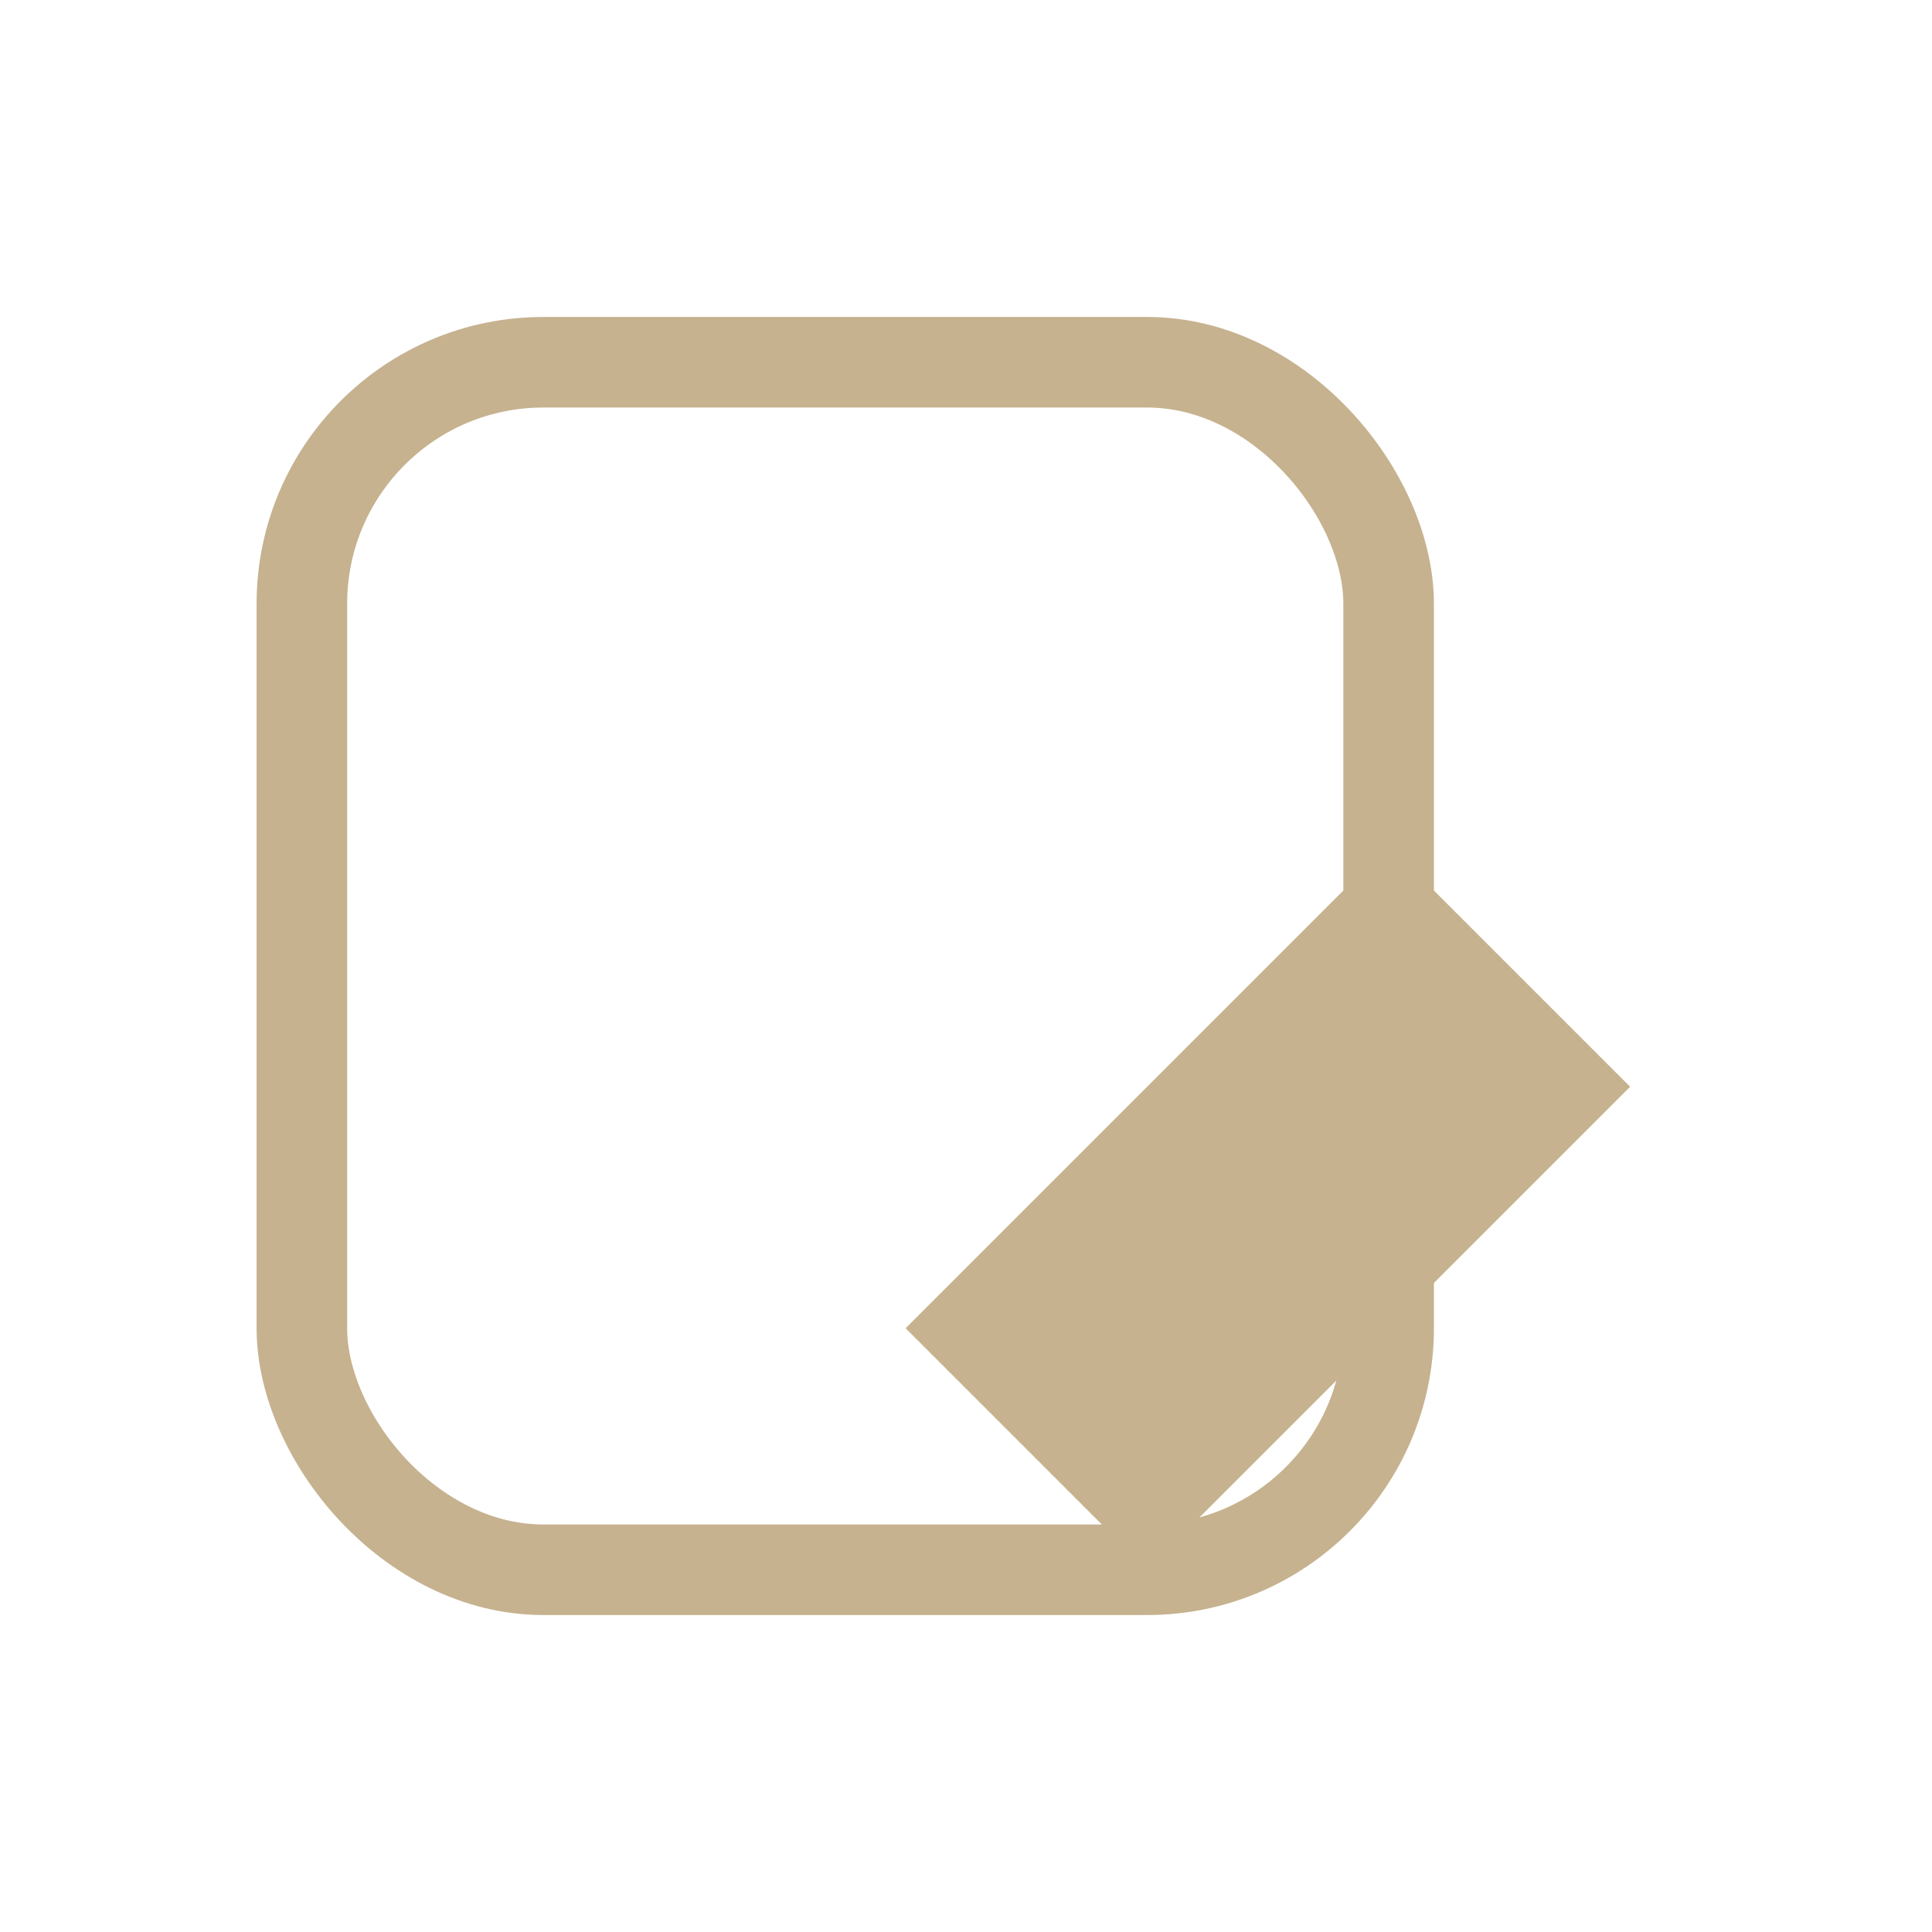 <svg xmlns="http://www.w3.org/2000/svg" viewBox="0 0 64 64" fill="none">
  <rect x="10" y="12" width="36" height="40" rx="8" stroke="#c6b28f" stroke-width="3"/>
  <path d="M46 28l8 8-16 16-8-8 16-16z" fill="#c6b28f"/>
</svg>




